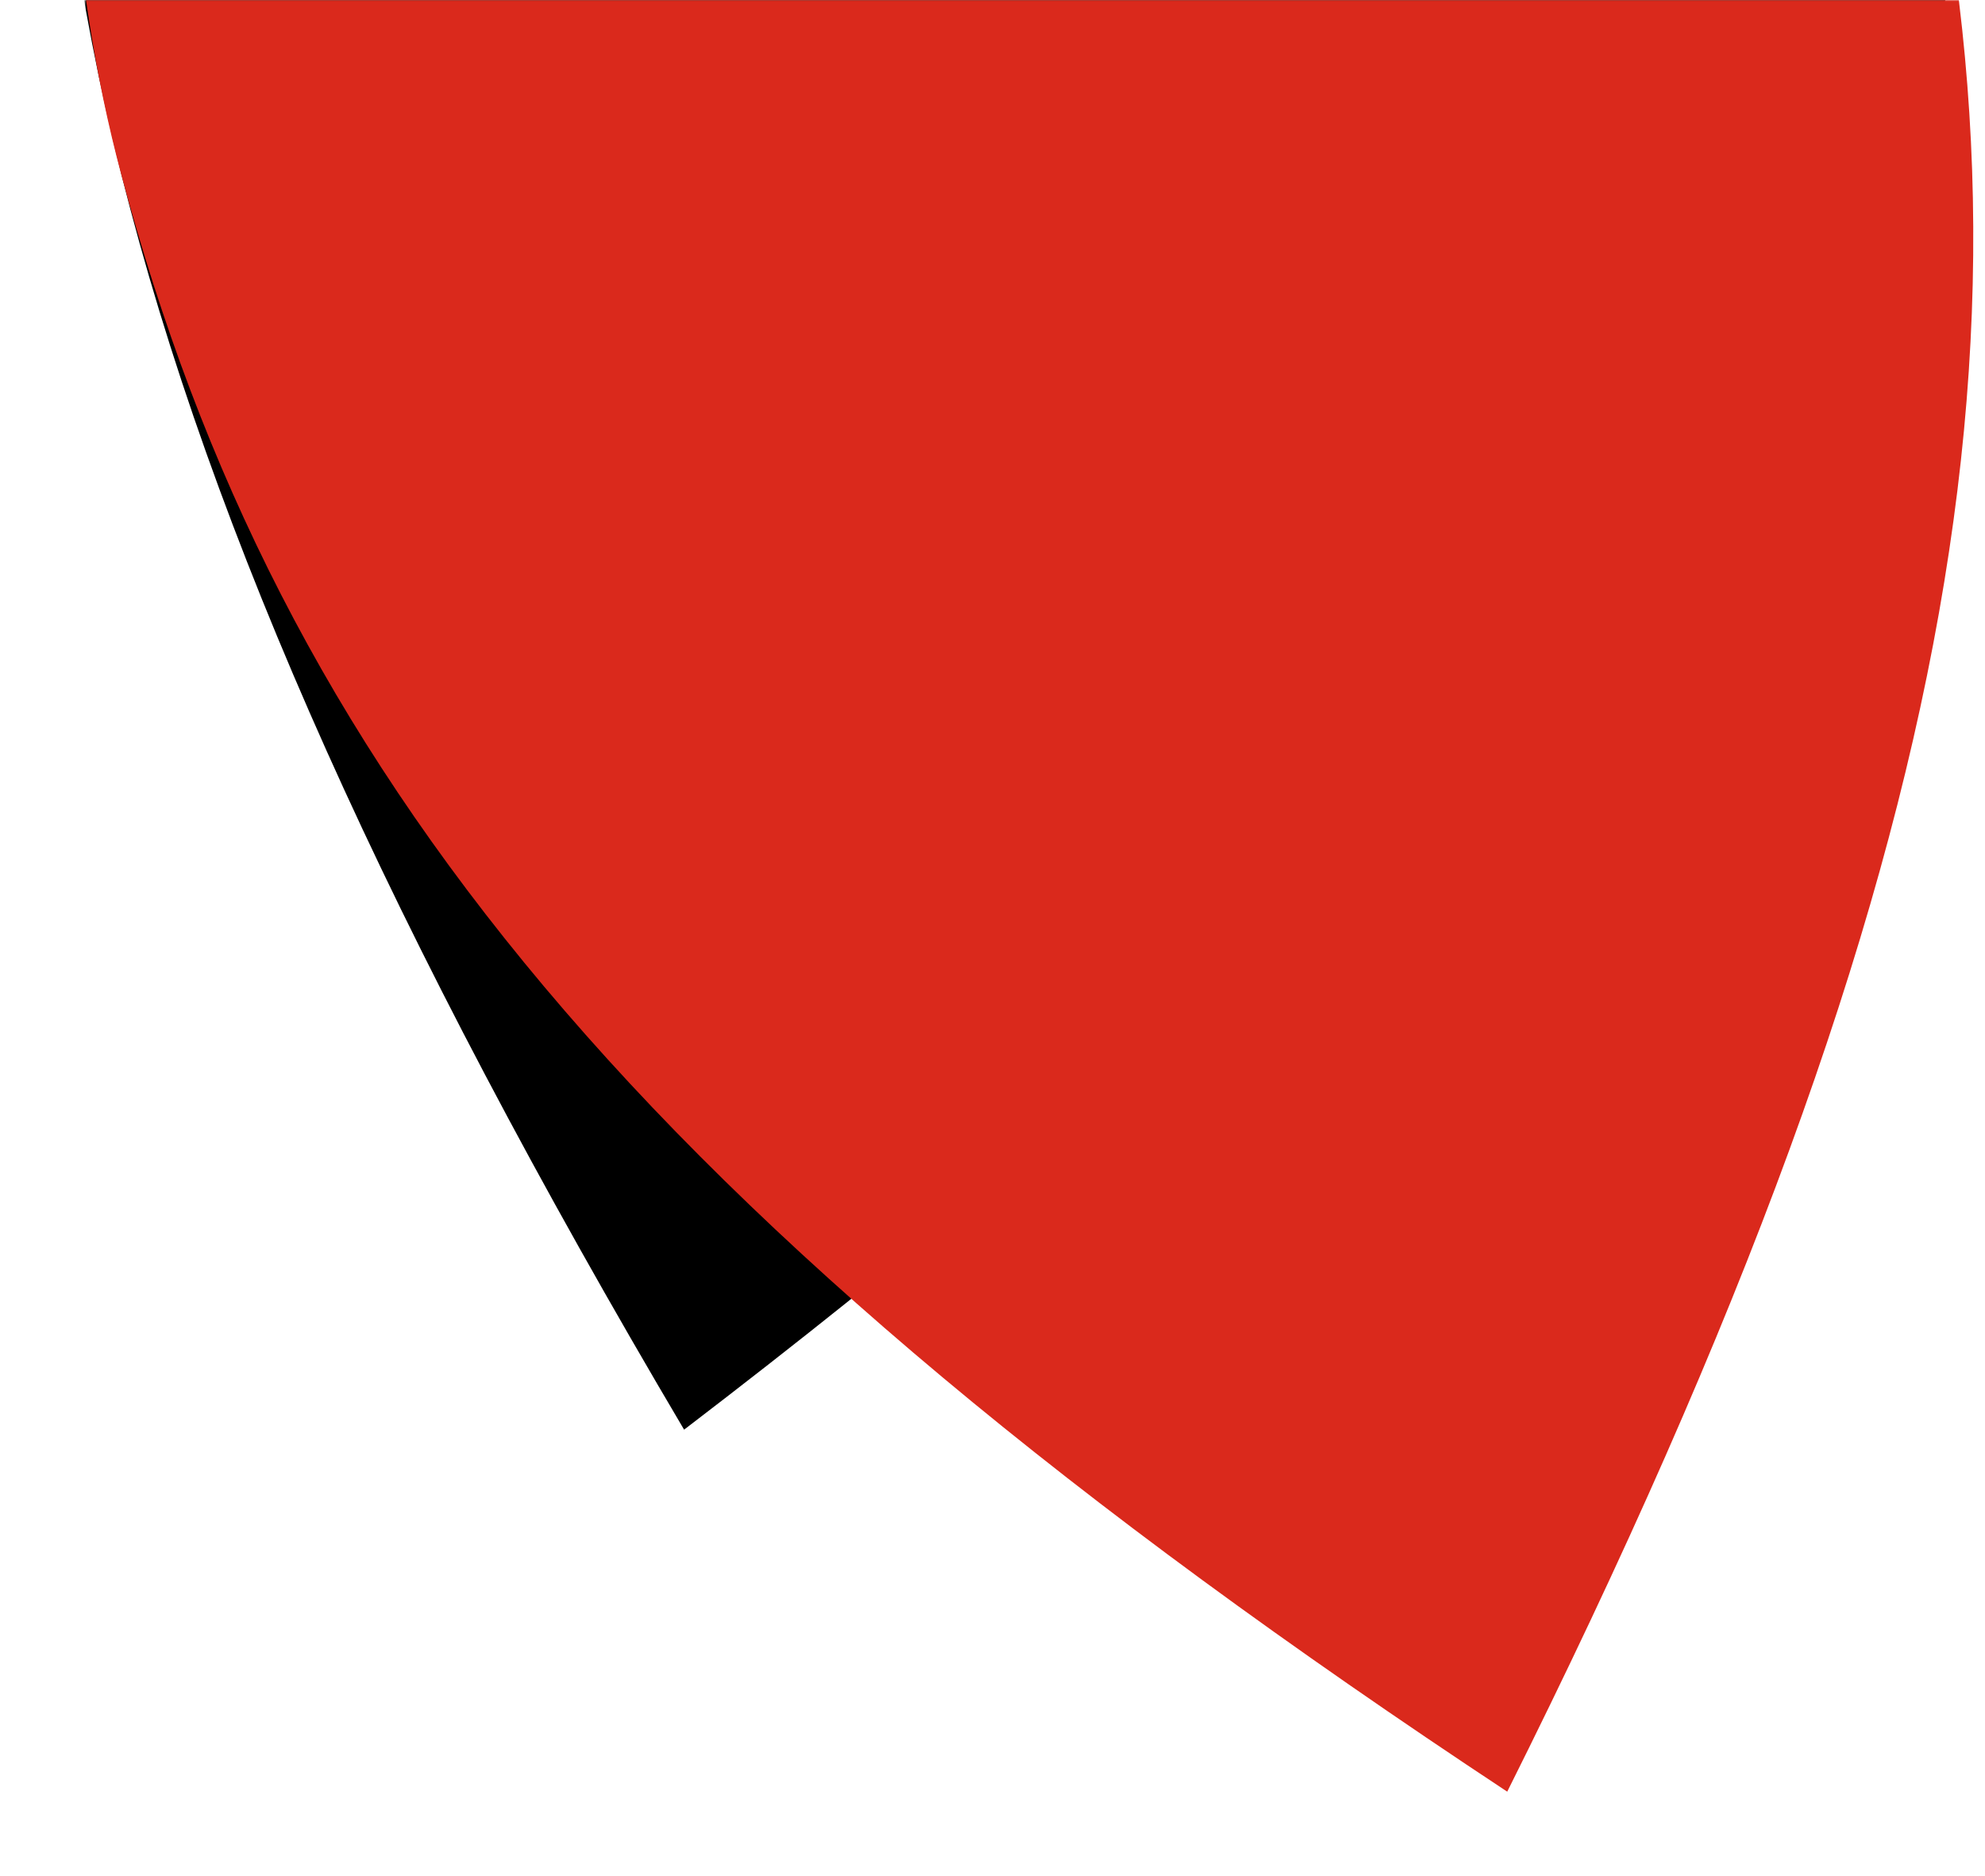 <svg xmlns="http://www.w3.org/2000/svg" xmlns:xlink="http://www.w3.org/1999/xlink" width="749" height="708" viewBox="0 0 749 708">
    <defs>
        <path id="a" d="M0 0h1080v708H0z"/>
    </defs>
    <g fill="none" fill-rule="evenodd" transform="translate(32)">
        <mask id="b" fill="#fff">
            <use xlink:href="#a"/>
        </mask>
        <path fill="#000" d="M625.923-1517.265c-55.8 600.687 191.314 1011.082 125.298 1350.71C703.166 80.674 571.61 275.38 226.133 539.518 4.759 165.193-44.35-64.633 3.705-311.86c66.016-339.629 448.95-627.552 622.218-1205.405z" mask="url(#b)"/>
        <path fill="#DA291C" d="M41.527-1172.87C236.113-657.262 602.973-419.18 684.742-113.86 744.265 108.39 714.26 320.95 536.722 676.13 205.468 457.348 73.314 288.26 13.792 66.008c-81.77-305.32 116.884-695.004 27.735-1238.878z" mask="url(#b)"/>
    </g>
</svg>
